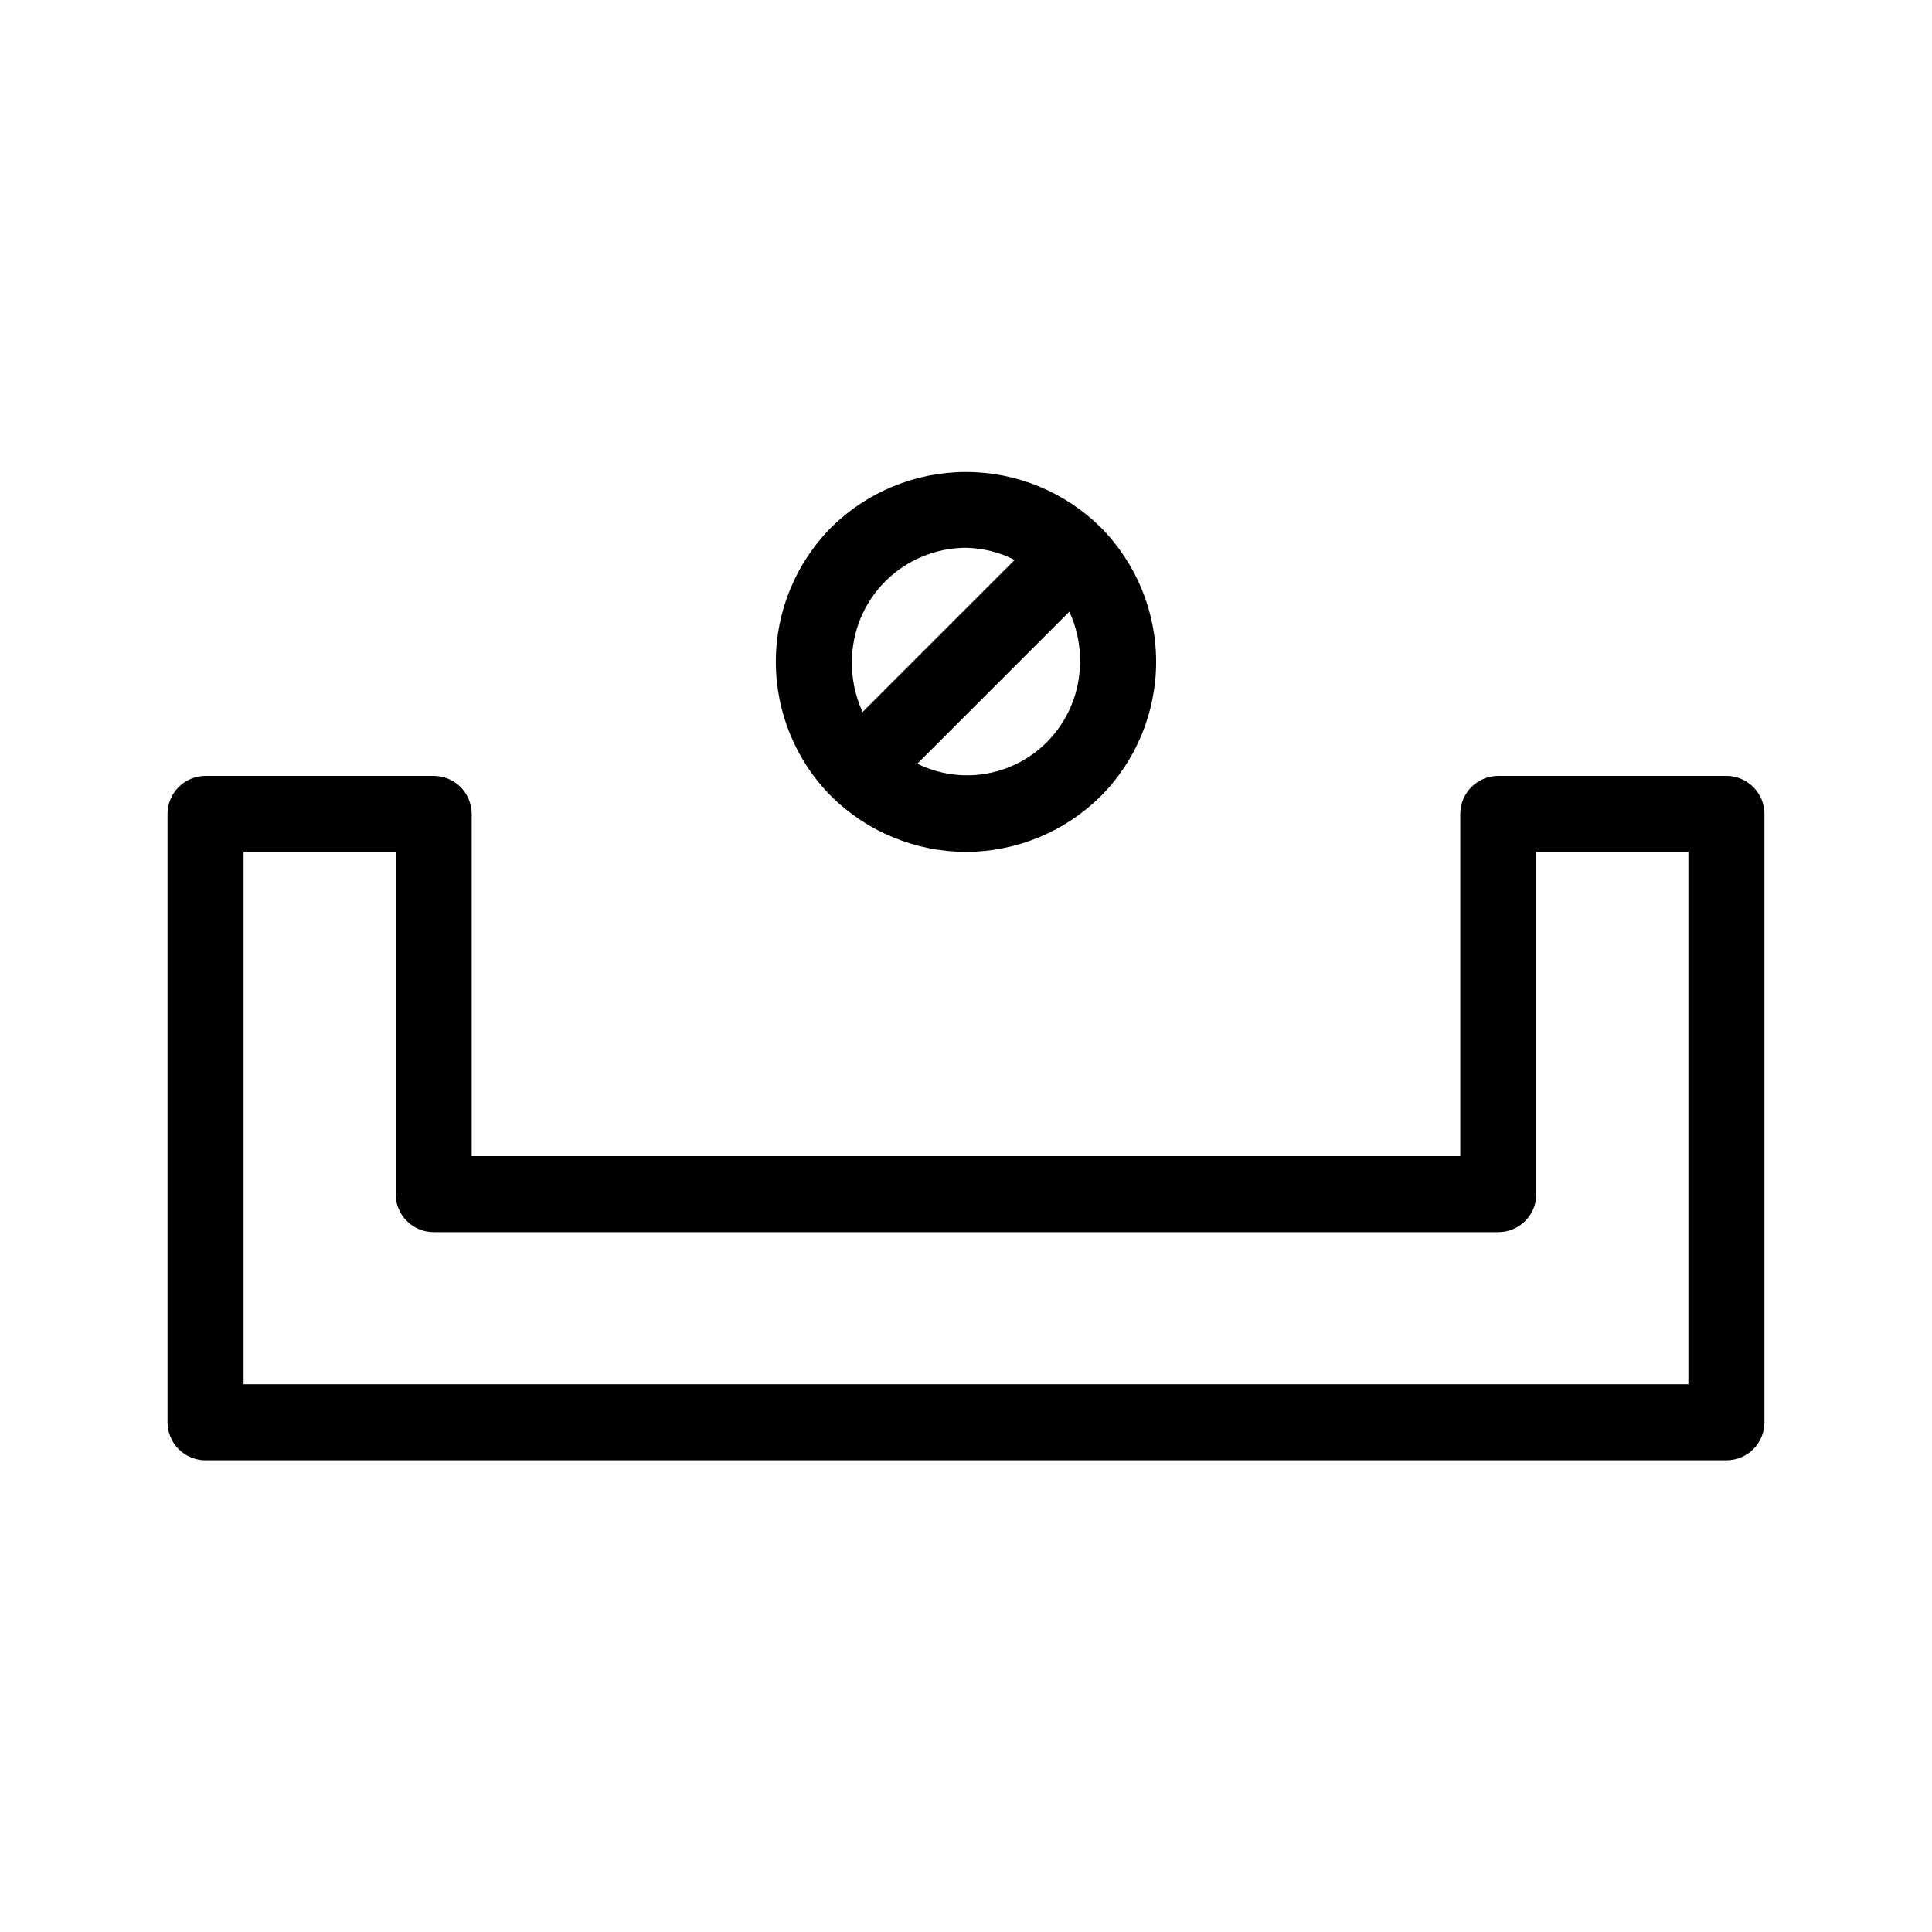 <?xml version="1.0" encoding="UTF-8"?>
<!-- Uploaded to: ICON Repo, www.svgrepo.com, Generator: ICON Repo Mixer Tools -->
<svg fill="#000000" width="800px" height="800px" version="1.1" viewBox="144 144 512 512" xmlns="http://www.w3.org/2000/svg">
 <path d="m601.52 349.62h-60.457c-5.566 0-10.078 4.512-10.078 10.078v90.684h-261.98v-90.684c0-2.676-1.062-5.238-2.949-7.125-1.891-1.891-4.453-2.953-7.125-2.953h-60.457c-5.566 0-10.078 4.512-10.078 10.078v161.22c0 2.672 1.062 5.234 2.953 7.125 1.887 1.887 4.449 2.949 7.125 2.949h403.05c2.672 0 5.234-1.062 7.125-2.949 1.887-1.891 2.949-4.453 2.949-7.125v-161.22c0-2.676-1.062-5.238-2.949-7.125-1.891-1.891-4.453-2.953-7.125-2.953zm-10.078 161.22h-382.89v-141.07h40.305v90.688c0 2.672 1.062 5.234 2.953 7.125 1.887 1.887 4.449 2.949 7.125 2.949h282.13c2.672 0 5.234-1.062 7.125-2.949 1.887-1.891 2.949-4.453 2.949-7.125v-90.688h40.305zm-191.45-141.07h0.004c13.355-0.043 26.164-5.324 35.668-14.711 9.426-9.477 14.719-22.301 14.719-35.668 0-13.371-5.293-26.191-14.719-35.672-9.504-9.379-22.316-14.637-35.668-14.637s-26.168 5.258-35.672 14.637c-9.426 9.48-14.719 22.301-14.719 35.672 0 13.367 5.293 26.191 14.719 35.668 9.504 9.387 22.312 14.668 35.672 14.711zm21.363-29.02c-4.406 4.398-10.078 7.309-16.223 8.32-6.144 1.012-12.449 0.074-18.035-2.676l40.305-40.305c1.91 4.168 2.875 8.711 2.82 13.301-0.008 8.012-3.195 15.695-8.867 21.359zm-42.723-42.723c5.676-5.652 13.352-8.84 21.363-8.867 4.484 0.09 8.895 1.191 12.895 3.227l-40.305 40.305c-1.91-4.172-2.875-8.715-2.82-13.301 0.008-8.016 3.195-15.699 8.867-21.363z"/>
</svg>